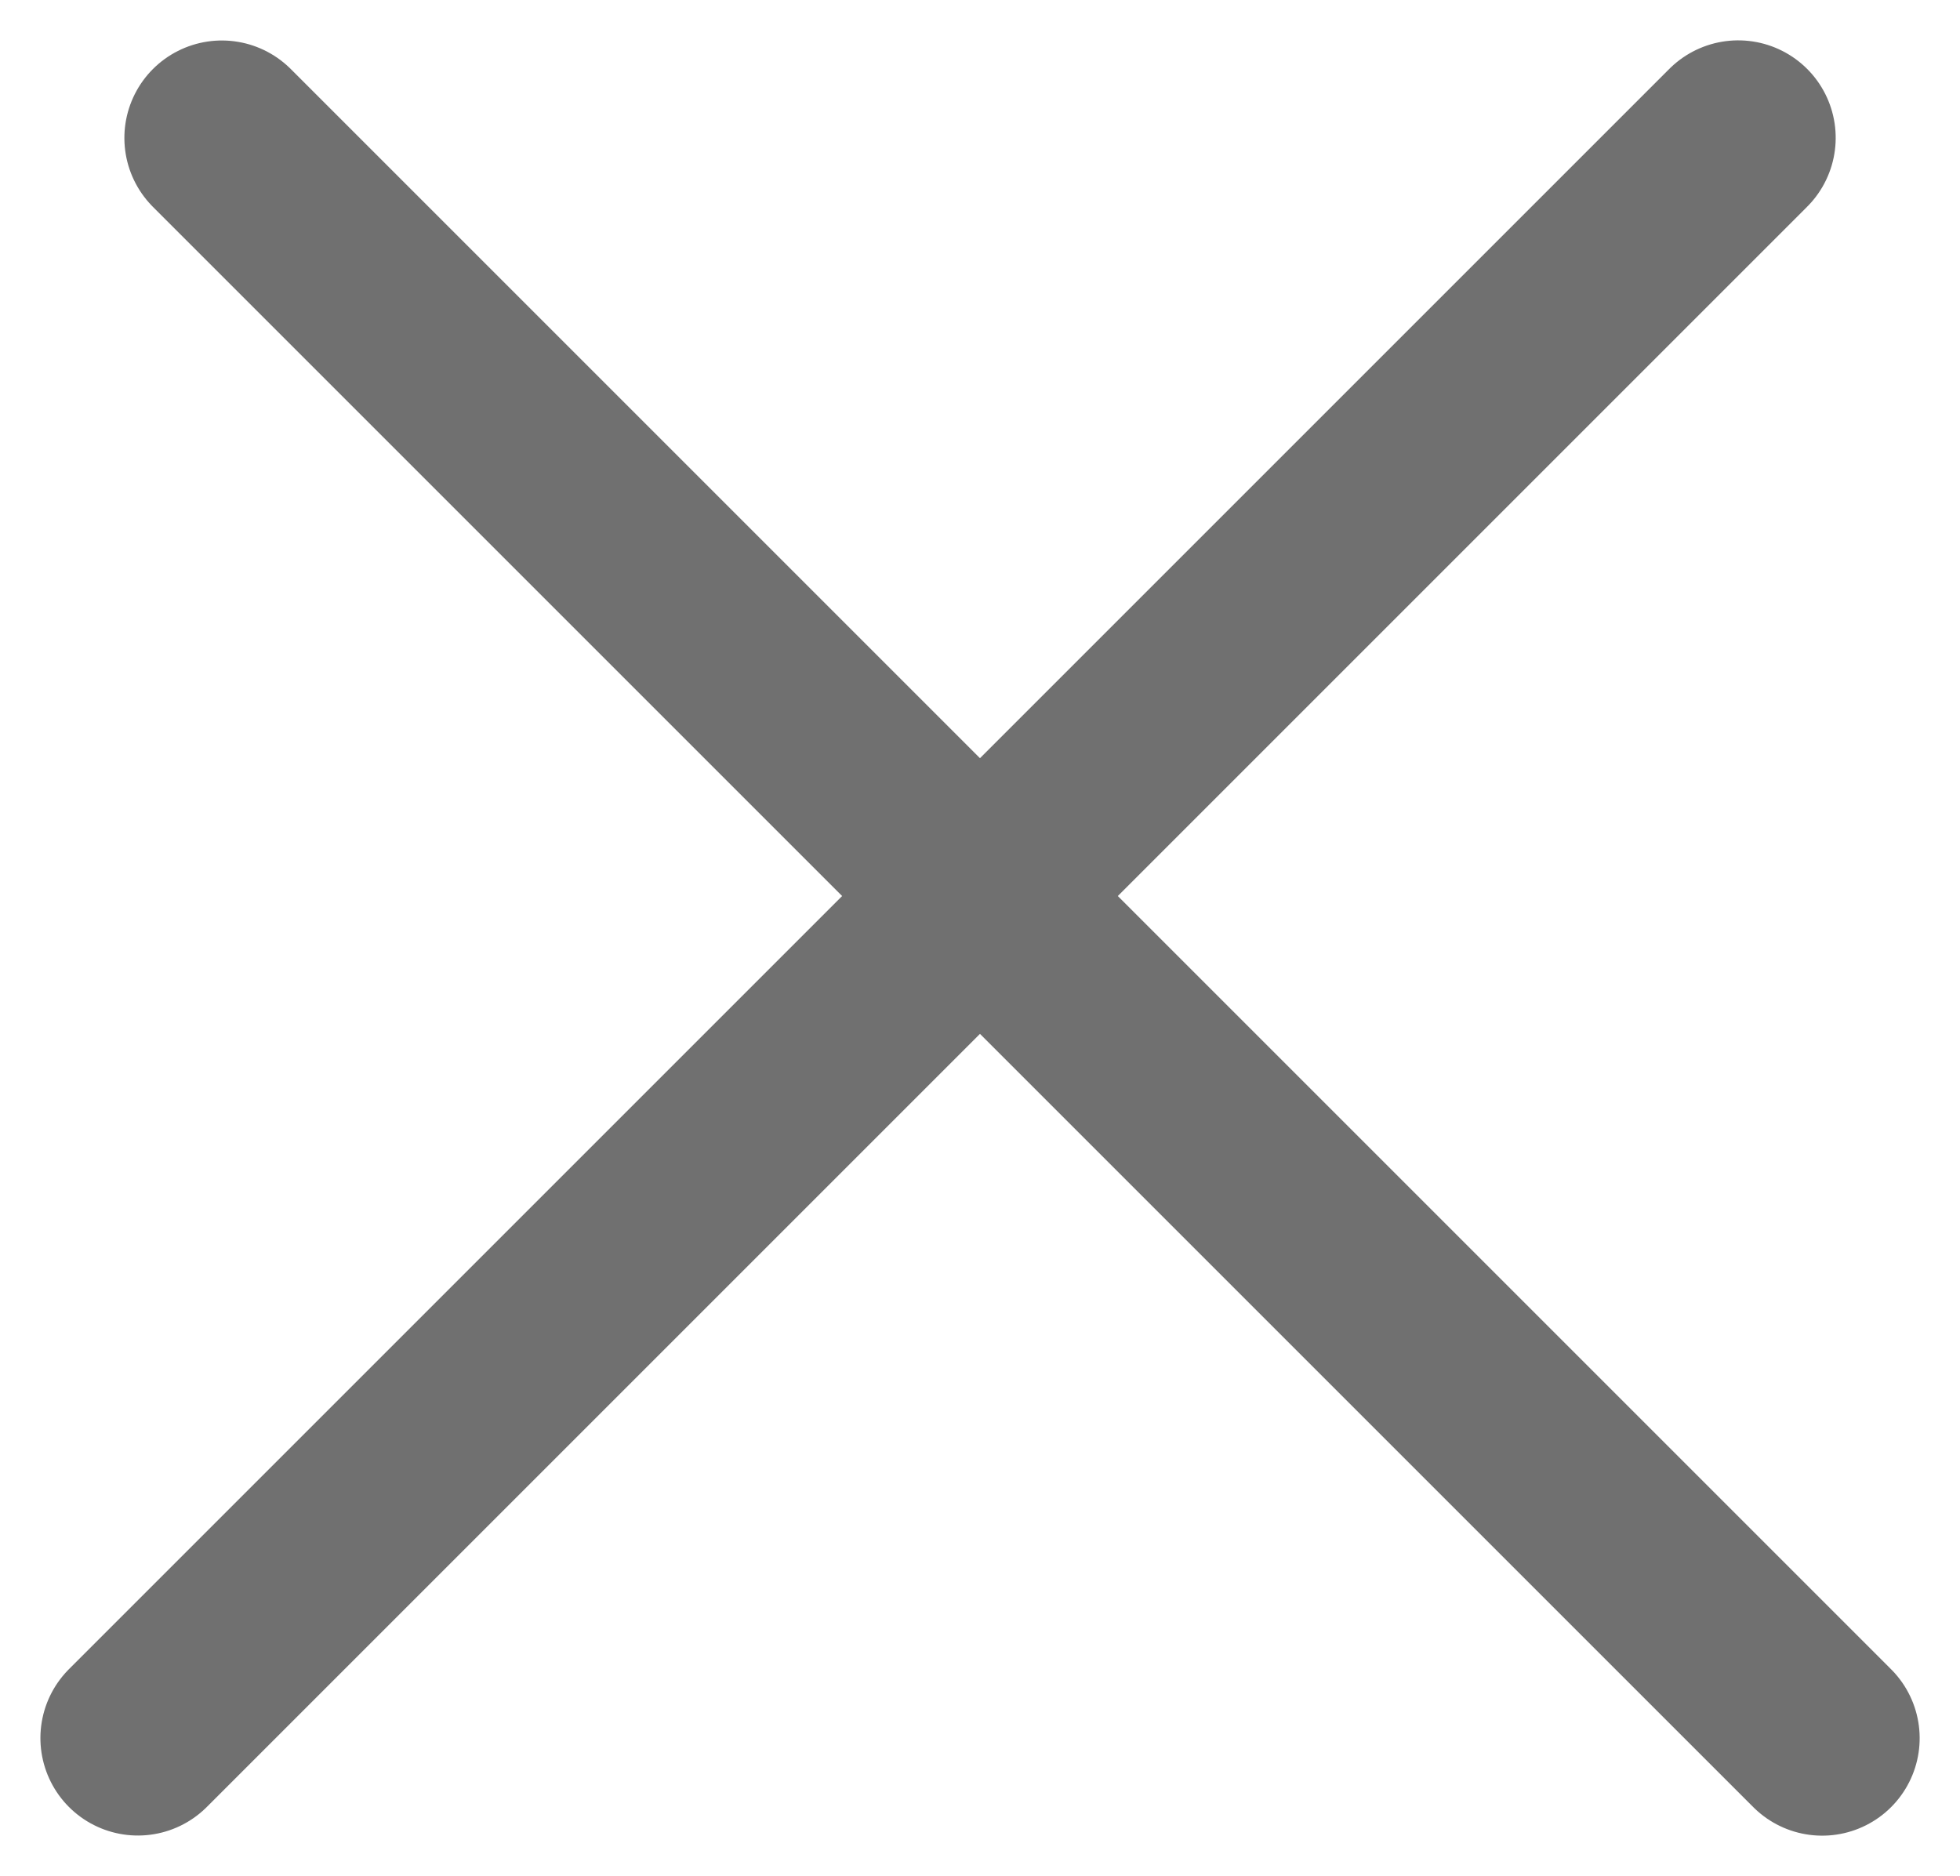 <svg xmlns="http://www.w3.org/2000/svg" width="20.109" height="19.249" viewBox="0 0 20.109 19.249"><defs><style>.a{fill:none;stroke:#707070;stroke-linecap:round;stroke-width:2px;}</style></defs><g transform="translate(-377.795 -36.875)"><path class="a" d="M5313.241-20491.279h23.22" transform="translate(-17866.48 10770.784) rotate(45)"/><path class="a" d="M5313.241-20491.279h23.22" transform="translate(-10336.865 -18208.262) rotate(135)"/></g></svg>